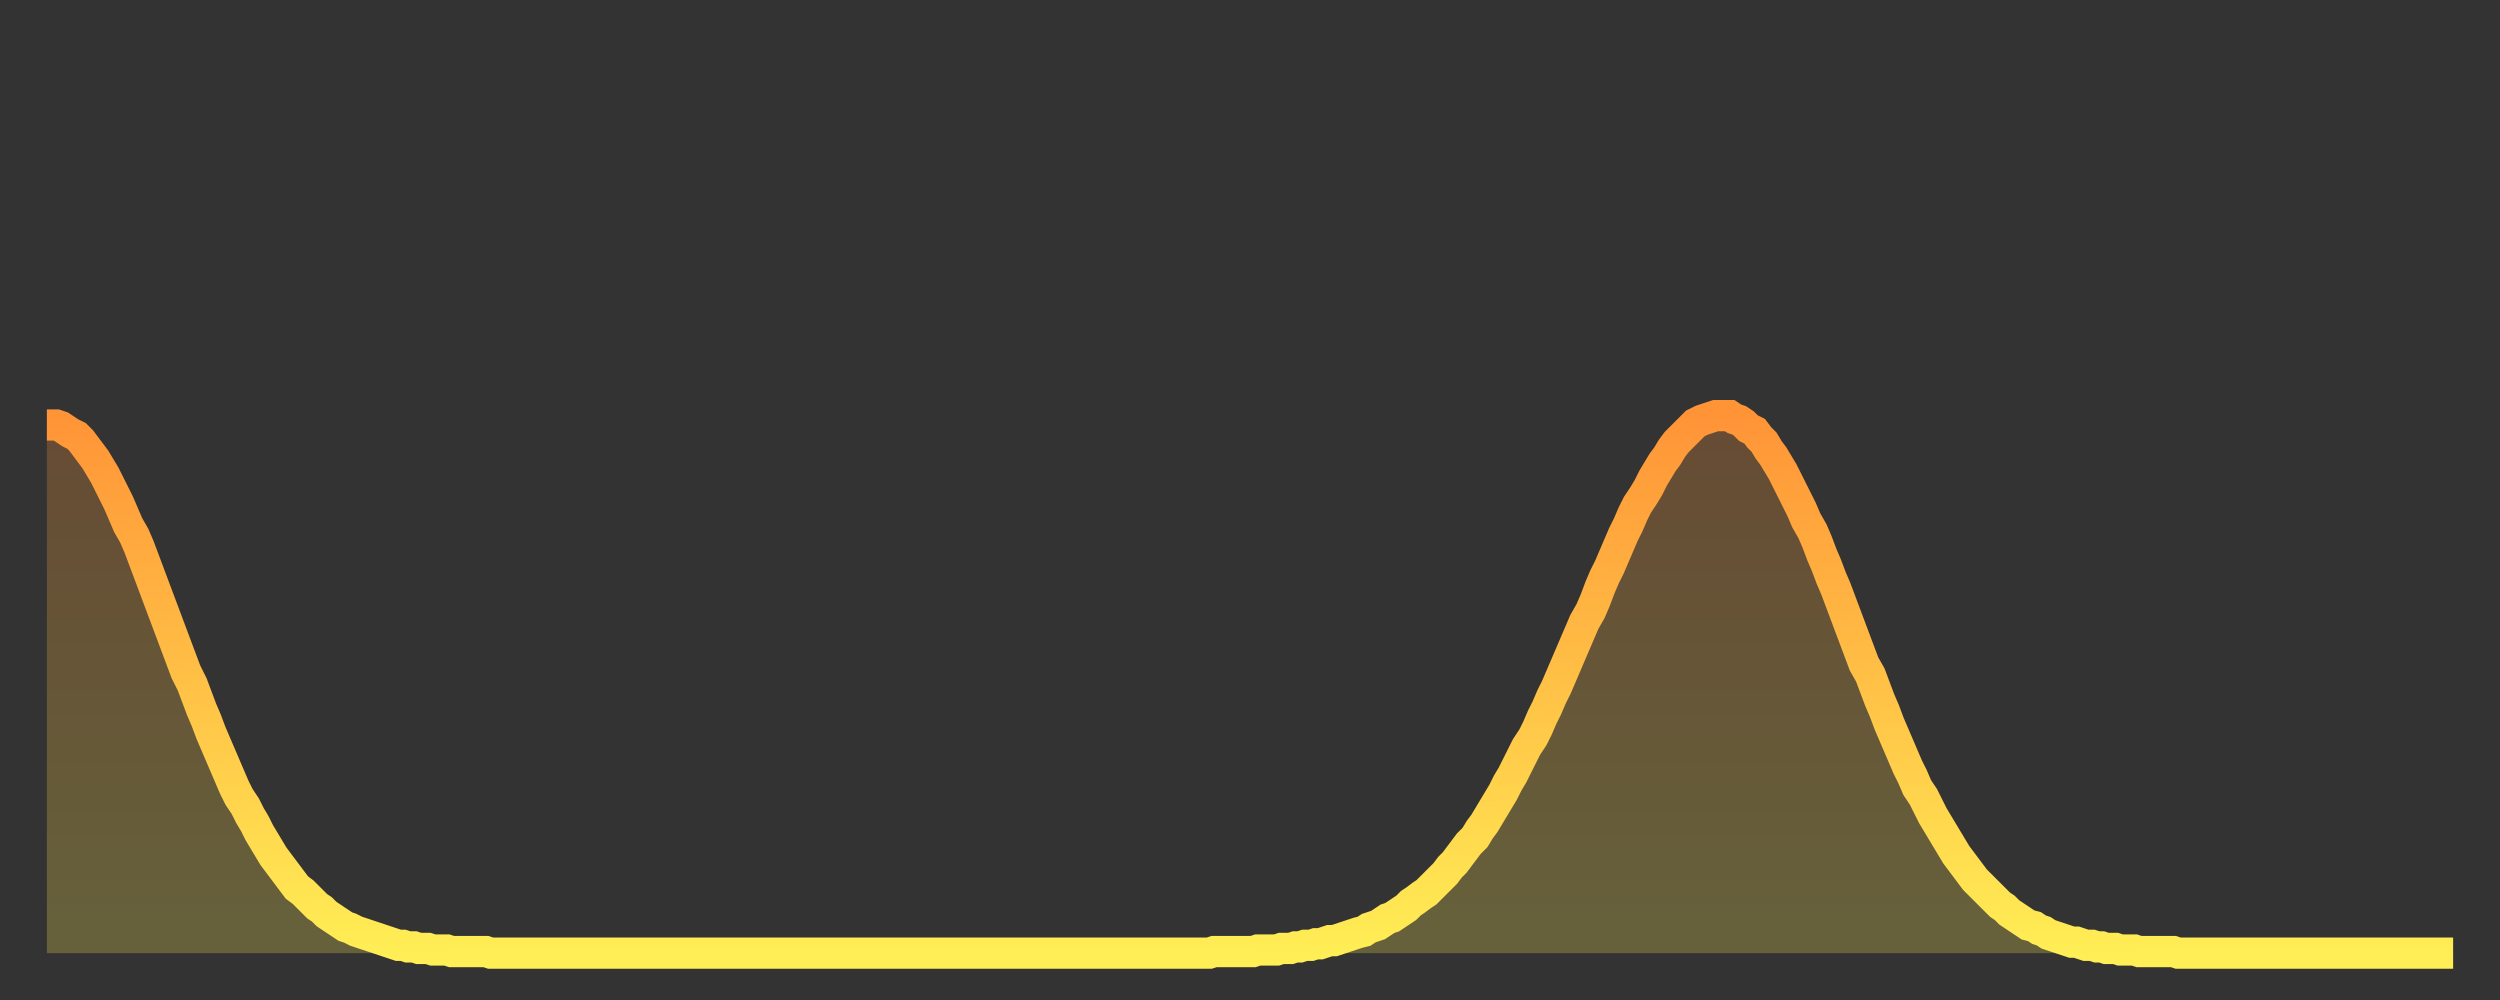 <?xml version="1.0" encoding="utf-8" ?>
<svg baseProfile="full" height="64" version="1.1" width="160" xmlns="http://www.w3.org/2000/svg" xmlns:ev="http://www.w3.org/2001/xml-events" xmlns:xlink="http://www.w3.org/1999/xlink"><rect width="100%" height="100%" fill="#333333" stroke="none"/><defs><linearGradient id="id2826664" x1="0" x2="0" y1="0" y2="1"><stop offset="0%" stop-color="#ff9437" /><stop offset="50%" stop-color="#ffc146" /><stop offset="100%" stop-color="#ffee55" /></linearGradient></defs><g transform="translate(3,3)"><g><path d="M 0.0 24.2 0.3 24.2 0.6 24.2 0.9 24.3 1.2 24.5 1.5 24.7 1.9 24.9 2.2 25.2 2.5 25.6 2.8 26.0 3.1 26.4 3.4 26.9 3.7 27.4 4.0 28.0 4.3 28.6 4.6 29.2 4.9 29.9 5.2 30.6 5.6 31.3 5.9 32.0 6.2 32.8 6.5 33.6 6.8 34.4 7.1 35.2 7.4 36.0 7.7 36.8 8.0 37.6 8.3 38.4 8.6 39.2 8.9 40.0 9.3 40.8 9.6 41.6 9.9 42.4 10.2 43.1 10.5 43.9 10.8 44.6 11.1 45.3 11.4 46.0 11.7 46.7 12.0 47.4 12.3 48.0 12.7 48.6 13.0 49.2 13.3 49.7 13.6 50.3 13.9 50.8 14.2 51.3 14.5 51.8 14.8 52.2 15.1 52.6 15.4 53.0 15.7 53.4 16.0 53.8 16.4 54.1 16.7 54.4 17.0 54.7 17.3 55.0 17.6 55.2 17.9 55.5 18.2 55.7 18.5 55.9 18.8 56.1 19.1 56.3 19.4 56.4 19.8 56.6 20.1 56.7 20.4 56.8 20.7 56.9 21.0 57.0 21.3 57.1 21.6 57.2 21.9 57.3 22.2 57.4 22.5 57.5 22.8 57.5 23.1 57.6 23.5 57.6 23.8 57.7 24.1 57.7 24.4 57.7 24.7 57.8 25.0 57.8 25.3 57.8 25.6 57.8 25.9 57.9 26.2 57.9 26.5 57.9 26.8 57.9 27.2 57.9 27.5 57.9 27.8 57.9 28.1 57.9 28.4 58.0 28.7 58.0 29.0 58.0 29.3 58.0 29.6 58.0 29.9 58.0 30.2 58.0 30.6 58.0 30.9 58.0 31.2 58.0 31.5 58.0 31.8 58.0 32.1 58.0 32.4 58.0 32.7 58.0 33.0 58.0 33.3 58.0 33.6 58.0 33.9 58.0 34.3 58.0 34.6 58.0 34.9 58.0 35.2 58.0 35.5 58.0 35.8 58.0 36.1 58.0 36.4 58.0 36.7 58.0 37.0 58.0 37.3 58.0 37.7 58.0 38.0 58.0 38.3 58.0 38.6 58.0 38.9 58.0 39.2 58.0 39.5 58.0 39.8 58.0 40.1 58.0 40.4 58.0 40.7 58.0 41.0 58.0 41.4 58.0 41.7 58.0 42.0 58.0 42.3 58.0 42.6 58.0 42.9 58.0 43.2 58.0 43.5 58.0 43.8 58.0 44.1 58.0 44.4 58.0 44.7 58.0 45.1 58.0 45.4 58.0 45.7 58.0 46.0 58.0 46.3 58.0 46.6 58.0 46.9 58.0 47.2 58.0 47.5 58.0 47.8 58.0 48.1 58.0 48.5 58.0 48.8 58.0 49.1 58.0 49.4 58.0 49.7 58.0 50.0 58.0 50.3 58.0 50.6 58.0 50.9 58.0 51.2 58.0 51.5 58.0 51.8 58.0 52.2 58.0 52.5 58.0 52.8 58.0 53.1 58.0 53.4 58.0 53.7 58.0 54.0 58.0 54.3 58.0 54.6 58.0 54.9 58.0 55.2 58.0 55.6 58.0 55.9 58.0 56.2 58.0 56.5 58.0 56.8 58.0 57.1 58.0 57.4 58.0 57.7 58.0 58.0 58.0 58.3 58.0 58.6 58.0 58.9 58.0 59.3 58.0 59.6 58.0 59.9 58.0 60.2 58.0 60.5 58.0 60.8 58.0 61.1 58.0 61.4 58.0 61.7 58.0 62.0 58.0 62.3 58.0 62.6 58.0 63.0 58.0 63.3 58.0 63.6 58.0 63.9 58.0 64.2 58.0 64.5 58.0 64.8 58.0 65.1 58.0 65.4 58.0 65.7 58.0 66.0 58.0 66.4 58.0 66.7 58.0 67.0 58.0 67.3 58.0 67.6 58.0 67.9 58.0 68.2 58.0 68.5 58.0 68.8 58.0 69.1 58.0 69.4 58.0 69.7 58.0 70.1 58.0 70.4 58.0 70.7 58.0 71.0 58.0 71.3 58.0 71.6 58.0 71.9 58.0 72.2 58.0 72.5 58.0 72.8 58.0 73.1 58.0 73.5 58.0 73.8 58.0 74.1 58.0 74.4 58.0 74.7 57.9 75.0 57.9 75.3 57.9 75.6 57.9 75.9 57.9 76.2 57.9 76.5 57.9 76.8 57.9 77.2 57.9 77.5 57.8 77.8 57.8 78.1 57.8 78.4 57.8 78.7 57.8 79.0 57.7 79.3 57.7 79.6 57.7 79.9 57.6 80.2 57.6 80.5 57.5 80.9 57.5 81.2 57.4 81.5 57.4 81.8 57.3 82.1 57.2 82.4 57.2 82.7 57.1 83.0 57.0 83.3 56.9 83.6 56.8 83.9 56.7 84.3 56.6 84.6 56.4 84.9 56.3 85.2 56.2 85.5 56.0 85.8 55.8 86.1 55.7 86.4 55.5 86.7 55.3 87.0 55.1 87.3 54.8 87.6 54.6 88.0 54.3 88.3 54.1 88.6 53.8 88.9 53.5 89.2 53.2 89.5 52.9 89.8 52.5 90.1 52.2 90.4 51.8 90.7 51.4 91.0 51.0 91.4 50.6 91.7 50.1 92.0 49.7 92.3 49.2 92.6 48.7 92.9 48.2 93.2 47.7 93.5 47.1 93.8 46.6 94.1 46.0 94.4 45.4 94.7 44.8 95.1 44.2 95.4 43.6 95.7 42.9 96.0 42.3 96.3 41.6 96.6 41.0 96.9 40.3 97.2 39.6 97.5 38.9 97.8 38.2 98.1 37.5 98.4 36.8 98.8 36.1 99.1 35.4 99.4 34.6 99.7 33.9 100.0 33.3 100.3 32.6 100.6 31.9 100.9 31.2 101.2 30.6 101.5 29.9 101.8 29.3 102.2 28.7 102.5 28.2 102.8 27.6 103.1 27.1 103.4 26.6 103.7 26.2 104.0 25.7 104.3 25.3 104.6 25.0 104.9 24.7 105.2 24.4 105.5 24.1 105.9 23.9 106.2 23.8 106.5 23.7 106.8 23.6 107.1 23.6 107.4 23.6 107.7 23.6 108.0 23.8 108.3 23.9 108.6 24.1 108.9 24.4 109.3 24.6 109.6 25.0 109.9 25.3 110.2 25.8 110.5 26.2 110.8 26.7 111.1 27.2 111.4 27.8 111.7 28.4 112.0 29.0 112.3 29.6 112.6 30.3 113.0 31.0 113.3 31.7 113.6 32.5 113.9 33.2 114.2 34.0 114.5 34.7 114.8 35.5 115.1 36.3 115.4 37.1 115.7 37.9 116.0 38.7 116.3 39.5 116.7 40.2 117.0 41.0 117.3 41.8 117.6 42.5 117.9 43.3 118.2 44.0 118.5 44.7 118.8 45.4 119.1 46.1 119.4 46.7 119.7 47.4 120.1 48.0 120.4 48.6 120.7 49.2 121.0 49.7 121.3 50.2 121.6 50.7 121.9 51.2 122.2 51.7 122.5 52.1 122.8 52.5 123.1 52.9 123.4 53.3 123.8 53.7 124.1 54.0 124.4 54.3 124.7 54.6 125.0 54.9 125.3 55.1 125.6 55.4 125.9 55.6 126.2 55.8 126.5 56.0 126.8 56.2 127.2 56.3 127.5 56.5 127.8 56.6 128.1 56.8 128.4 56.9 128.7 57.0 129.0 57.1 129.3 57.2 129.6 57.3 129.9 57.3 130.2 57.4 130.5 57.5 130.9 57.5 131.2 57.6 131.5 57.6 131.8 57.7 132.1 57.7 132.4 57.7 132.7 57.8 133.0 57.8 133.3 57.8 133.6 57.8 133.9 57.9 134.2 57.9 134.6 57.9 134.9 57.9 135.2 57.9 135.5 57.9 135.8 57.9 136.1 57.9 136.4 58.0 136.7 58.0 137.0 58.0 137.3 58.0 137.6 58.0 138.0 58.0 138.3 58.0 138.6 58.0 138.9 58.0 139.2 58.0 139.5 58.0 139.8 58.0 140.1 58.0 140.4 58.0 140.7 58.0 141.0 58.0 141.3 58.0 141.7 58.0 142.0 58.0 142.3 58.0 142.6 58.0 142.9 58.0 143.2 58.0 143.5 58.0 143.8 58.0 144.1 58.0 144.4 58.0 144.7 58.0 145.1 58.0 145.4 58.0 145.7 58.0 146.0 58.0 146.3 58.0 146.6 58.0 146.9 58.0 147.2 58.0 147.5 58.0 147.8 58.0 148.1 58.0 148.4 58.0 148.8 58.0 149.1 58.0 149.4 58.0 149.7 58.0 150.0 58.0 150.3 58.0 150.6 58.0 150.9 58.0 151.2 58.0 151.5 58.0 151.8 58.0 152.1 58.0 152.5 58.0 152.8 58.0 153.1 58.0 153.4 58.0 153.7 58.0 154.0 58.0" fill="none" id="graph-curve" opacity="1" stroke="url(#id2826664)" stroke-width="2" /><path d="M 0 58 L 0.0 24.2 0.3 24.2 0.6 24.2 0.9 24.3 1.2 24.5 1.5 24.7 1.9 24.9 2.2 25.2 2.5 25.6 2.8 26.0 3.1 26.4 3.4 26.9 3.7 27.4 4.0 28.0 4.3 28.6 4.6 29.2 4.9 29.9 5.2 30.6 5.6 31.3 5.9 32.0 6.2 32.8 6.5 33.6 6.8 34.4 7.1 35.2 7.4 36.0 7.7 36.8 8.0 37.6 8.3 38.4 8.6 39.2 8.9 40.0 9.3 40.8 9.6 41.6 9.9 42.4 10.2 43.1 10.5 43.9 10.8 44.6 11.1 45.3 11.4 46.0 11.7 46.7 12.0 47.4 12.3 48.0 12.7 48.6 13.0 49.2 13.3 49.7 13.6 50.3 13.9 50.8 14.2 51.3 14.5 51.8 14.8 52.2 15.1 52.6 15.4 53.0 15.7 53.4 16.0 53.8 16.4 54.1 16.7 54.4 17.0 54.7 17.3 55.0 17.6 55.2 17.9 55.5 18.2 55.7 18.5 55.9 18.8 56.1 19.1 56.3 19.4 56.4 19.8 56.6 20.1 56.7 20.4 56.8 20.7 56.9 21.0 57.0 21.3 57.1 21.6 57.2 21.9 57.3 22.2 57.4 22.5 57.5 22.8 57.5 23.1 57.6 23.5 57.6 23.8 57.7 24.1 57.7 24.4 57.7 24.7 57.8 25.0 57.8 25.3 57.8 25.6 57.8 25.9 57.9 26.2 57.9 26.5 57.9 26.8 57.9 27.2 57.9 27.5 57.9 27.8 57.9 28.1 57.9 28.4 58.0 28.7 58.0 29.0 58.0 29.3 58.0 29.6 58.0 29.9 58.0 30.2 58.0 30.6 58.0 30.9 58.0 31.2 58.0 31.5 58.0 31.8 58.0 32.1 58.0 32.4 58.0 32.7 58.0 33.0 58.0 33.3 58.0 33.6 58.0 33.9 58.0 34.3 58.0 34.6 58.0 34.9 58.0 35.2 58.0 35.5 58.0 35.8 58.0 36.1 58.0 36.4 58.0 36.7 58.0 37.0 58.0 37.3 58.0 37.7 58.0 38.0 58.0 38.3 58.0 38.6 58.0 38.9 58.0 39.2 58.0 39.5 58.0 39.8 58.0 40.1 58.0 40.4 58.0 40.7 58.0 41.0 58.0 41.4 58.0 41.7 58.0 42.0 58.0 42.3 58.0 42.6 58.0 42.9 58.0 43.2 58.0 43.5 58.0 43.8 58.0 44.1 58.0 44.4 58.0 44.7 58.0 45.1 58.0 45.4 58.0 45.7 58.0 46.0 58.0 46.3 58.0 46.6 58.0 46.9 58.0 47.2 58.0 47.5 58.0 47.8 58.0 48.1 58.0 48.5 58.0 48.8 58.0 49.1 58.0 49.4 58.0 49.7 58.0 50.0 58.0 50.3 58.0 50.6 58.0 50.9 58.0 51.2 58.0 51.5 58.0 51.8 58.0 52.2 58.0 52.5 58.0 52.8 58.0 53.1 58.0 53.4 58.0 53.7 58.0 54.0 58.0 54.3 58.0 54.6 58.0 54.9 58.0 55.2 58.0 55.6 58.0 55.9 58.0 56.2 58.0 56.5 58.0 56.8 58.0 57.1 58.0 57.4 58.0 57.7 58.0 58.0 58.0 58.3 58.0 58.6 58.0 58.9 58.0 59.3 58.0 59.6 58.0 59.9 58.0 60.2 58.0 60.5 58.0 60.8 58.0 61.1 58.0 61.4 58.0 61.7 58.0 62.0 58.0 62.3 58.0 62.6 58.0 63.0 58.0 63.3 58.0 63.6 58.0 63.9 58.0 64.2 58.0 64.5 58.0 64.8 58.0 65.1 58.0 65.4 58.0 65.7 58.0 66.0 58.0 66.4 58.0 66.7 58.0 67.0 58.0 67.3 58.0 67.6 58.0 67.9 58.0 68.2 58.0 68.5 58.0 68.8 58.0 69.1 58.0 69.4 58.0 69.7 58.0 70.1 58.0 70.4 58.0 70.7 58.0 71.0 58.0 71.3 58.0 71.6 58.0 71.9 58.0 72.2 58.0 72.5 58.0 72.8 58.0 73.1 58.0 73.5 58.0 73.8 58.0 74.1 58.0 74.4 58.0 74.7 57.9 75.0 57.9 75.3 57.9 75.6 57.9 75.9 57.9 76.2 57.9 76.5 57.9 76.8 57.9 77.2 57.9 77.5 57.8 77.8 57.8 78.1 57.8 78.4 57.8 78.7 57.8 79.0 57.7 79.3 57.7 79.6 57.7 79.9 57.6 80.2 57.6 80.5 57.5 80.9 57.5 81.2 57.4 81.5 57.4 81.8 57.3 82.1 57.2 82.4 57.2 82.7 57.1 83.0 57.0 83.3 56.9 83.6 56.8 83.9 56.7 84.3 56.6 84.6 56.4 84.9 56.3 85.2 56.2 85.5 56.0 85.8 55.8 86.1 55.7 86.4 55.5 86.7 55.3 87.0 55.1 87.3 54.8 87.6 54.6 88.0 54.3 88.3 54.1 88.6 53.8 88.9 53.5 89.2 53.2 89.5 52.9 89.8 52.5 90.1 52.2 90.4 51.8 90.7 51.4 91.0 51.0 91.4 50.6 91.7 50.1 92.0 49.7 92.3 49.2 92.6 48.7 92.9 48.2 93.2 47.7 93.5 47.1 93.8 46.6 94.1 46.0 94.4 45.4 94.7 44.8 95.1 44.2 95.4 43.6 95.7 42.9 96.0 42.3 96.3 41.6 96.6 41.0 96.9 40.3 97.2 39.6 97.5 38.9 97.8 38.2 98.1 37.5 98.4 36.8 98.8 36.1 99.1 35.4 99.4 34.6 99.7 33.9 100.0 33.3 100.3 32.6 100.6 31.9 100.9 31.2 101.2 30.6 101.5 29.9 101.8 29.3 102.2 28.7 102.5 28.2 102.8 27.6 103.1 27.1 103.4 26.6 103.7 26.2 104.0 25.7 104.3 25.3 104.6 25.0 104.9 24.7 105.2 24.4 105.5 24.1 105.9 23.9 106.2 23.8 106.5 23.7 106.8 23.6 107.1 23.6 107.4 23.6 107.7 23.6 108.0 23.8 108.3 23.9 108.6 24.1 108.9 24.4 109.3 24.6 109.6 25.0 109.9 25.3 110.2 25.8 110.5 26.2 110.8 26.7 111.1 27.2 111.4 27.8 111.7 28.4 112.0 29.0 112.3 29.6 112.6 30.3 113.0 31.0 113.3 31.7 113.6 32.5 113.9 33.2 114.2 34.0 114.5 34.7 114.8 35.5 115.1 36.3 115.4 37.1 115.7 37.9 116.0 38.7 116.3 39.5 116.7 40.2 117.0 41.0 117.3 41.8 117.6 42.5 117.9 43.3 118.2 44.0 118.5 44.7 118.8 45.4 119.1 46.1 119.4 46.7 119.7 47.4 120.1 48.0 120.4 48.6 120.7 49.2 121.0 49.7 121.3 50.2 121.6 50.7 121.9 51.2 122.2 51.7 122.5 52.1 122.8 52.5 123.1 52.9 123.4 53.3 123.8 53.7 124.1 54.0 124.4 54.3 124.7 54.6 125.0 54.9 125.3 55.1 125.6 55.4 125.9 55.6 126.2 55.8 126.5 56.0 126.8 56.2 127.2 56.3 127.5 56.5 127.8 56.6 128.1 56.8 128.4 56.9 128.7 57.0 129.0 57.1 129.3 57.2 129.6 57.3 129.9 57.3 130.2 57.4 130.5 57.5 130.9 57.5 131.2 57.6 131.5 57.6 131.8 57.7 132.1 57.7 132.4 57.7 132.7 57.8 133.0 57.8 133.3 57.8 133.6 57.8 133.9 57.9 134.2 57.9 134.6 57.9 134.9 57.9 135.2 57.9 135.5 57.9 135.8 57.9 136.1 57.9 136.4 58.0 136.7 58.0 137.0 58.0 137.3 58.0 137.6 58.0 138.0 58.0 138.3 58.0 138.6 58.0 138.9 58.0 139.2 58.0 139.5 58.0 139.8 58.0 140.1 58.0 140.4 58.0 140.7 58.0 141.0 58.0 141.3 58.0 141.7 58.0 142.0 58.0 142.3 58.0 142.6 58.0 142.9 58.0 143.2 58.0 143.5 58.0 143.8 58.0 144.1 58.0 144.4 58.0 144.7 58.0 145.1 58.0 145.4 58.0 145.7 58.0 146.0 58.0 146.3 58.0 146.6 58.0 146.9 58.0 147.2 58.0 147.5 58.0 147.8 58.0 148.1 58.0 148.4 58.0 148.8 58.0 149.1 58.0 149.4 58.0 149.7 58.0 150.0 58.0 150.3 58.0 150.6 58.0 150.9 58.0 151.2 58.0 151.5 58.0 151.8 58.0 152.1 58.0 152.5 58.0 152.8 58.0 153.1 58.0 153.4 58.0 153.7 58.0 154.0 58.0 154 58" fill="url(#id2826664)" fill-opacity=".25" id="graph-shadow" /></g></g></svg>